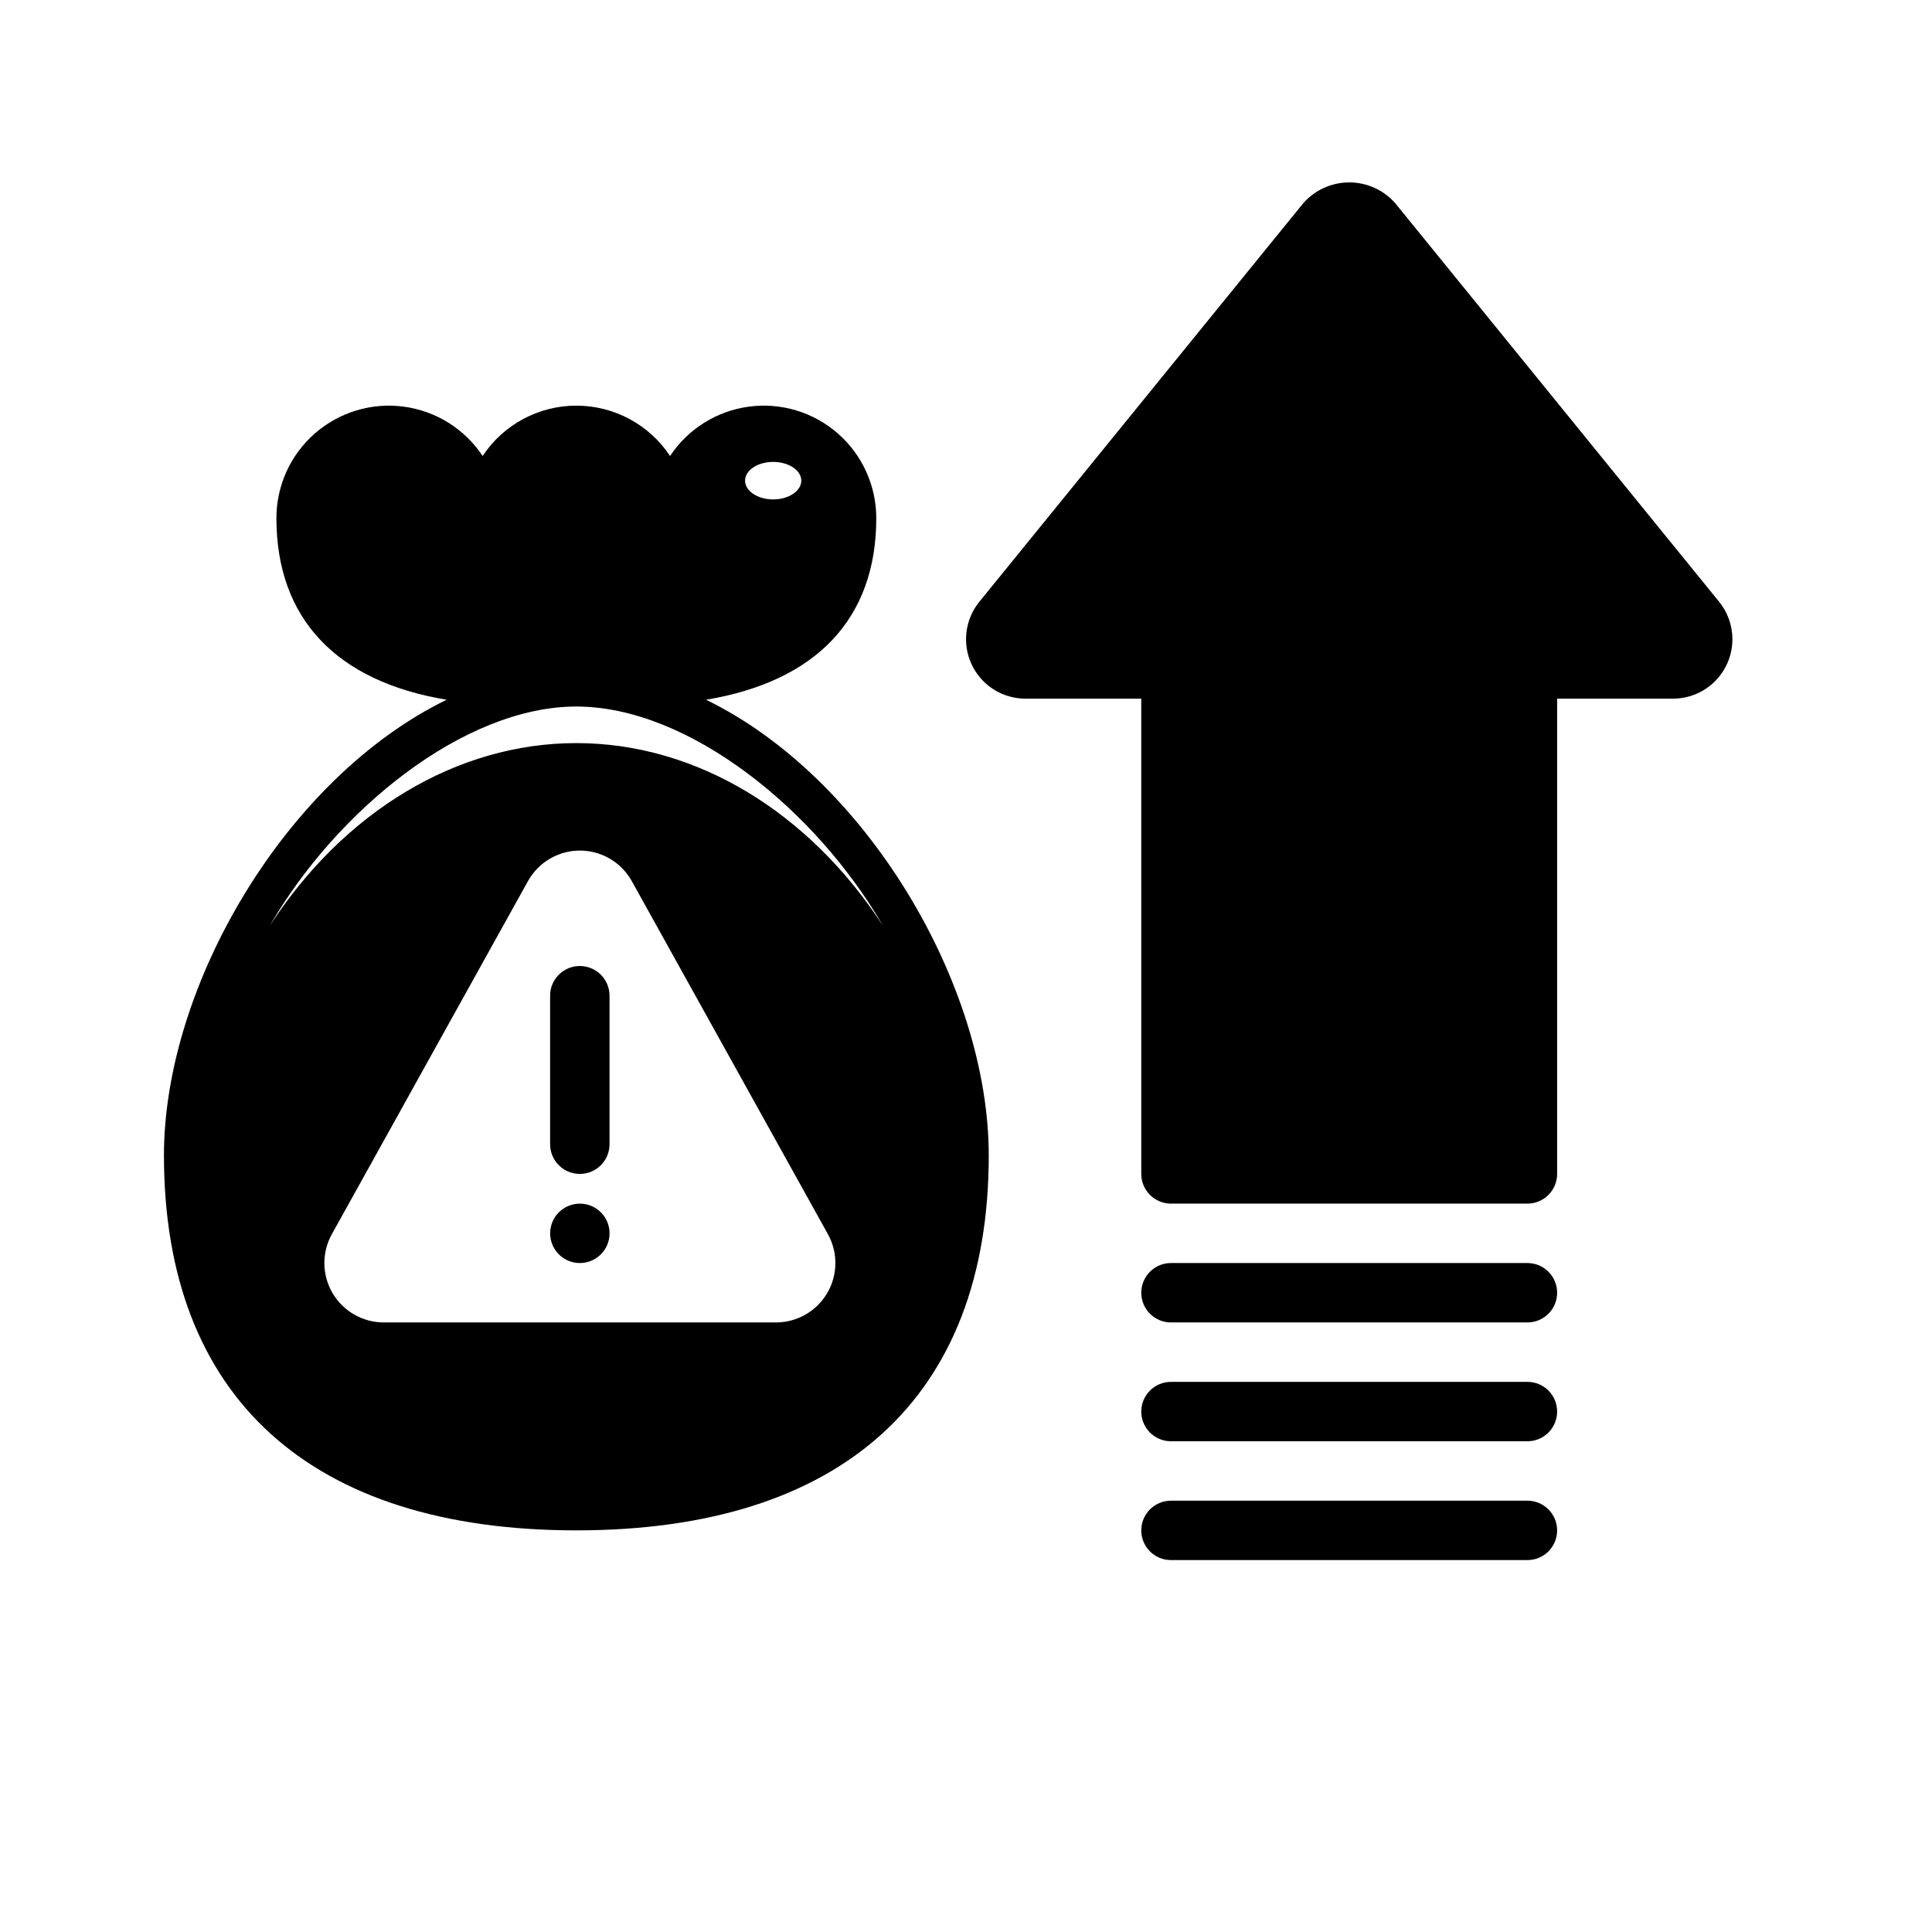 <?xml version="1.0" encoding="UTF-8"?>
<!-- Uploaded to: ICON Repo, www.iconrepo.com, Generator: ICON Repo Mixer Tools -->
<svg fill="#000000" width="800px" height="800px" version="1.1" viewBox="144 144 512 512" xmlns="http://www.w3.org/2000/svg">
 <g>
  <path d="m187.45 450.21c0 64.07 38.809 99.352 109.29 99.352 70.477 0 109.29-35.281 109.29-99.352 0-45.258-32.527-100.14-74.918-120.77 29.238-4.879 45.113-21.523 45.113-48.137-0.004-8.598-3.715-16.773-10.184-22.434-6.469-5.656-15.07-8.246-23.59-7.102-8.516 1.141-16.129 5.91-20.875 13.074-5.519-8.332-14.844-13.34-24.836-13.34-9.992 0-19.32 5.008-24.836 13.34-4.75-7.164-12.359-11.934-20.879-13.074-8.52-1.145-17.117 1.445-23.586 7.102-6.473 5.66-10.184 13.836-10.184 22.434 0 26.617 15.879 43.297 45.113 48.137-42.391 20.625-74.918 75.508-74.918 120.77zm161.45-183.8c4.117 0 7.453 2.227 7.453 4.969 0 2.738-3.336 4.969-7.453 4.969-4.117 0-7.453-2.219-7.453-4.969-0.004-2.75 3.336-4.969 7.453-4.969zm0.715 228.05h-103.91c-5.578 0-10.738-2.953-13.566-7.758-2.828-4.809-2.902-10.754-0.195-15.629l51.957-93.535c1.824-3.297 4.769-5.828 8.301-7.141 3.531-1.309 7.418-1.309 10.949 0 3.531 1.312 6.477 3.844 8.301 7.141l51.957 93.535c2.711 4.883 2.633 10.832-0.203 15.641-2.836 4.809-8.008 7.758-13.59 7.746zm-52.875-163.22c29.805 0 63.543 27.48 81.215 58.047-19.594-30.148-49.492-48.359-81.215-48.359-31.723 0-61.621 18.207-81.215 48.359 17.672-30.566 51.434-58.047 81.215-58.047z"/>
  <path d="m297.66 400c-4.348 0-7.875 3.523-7.875 7.871v39.359c0 4.348 3.527 7.871 7.875 7.871 4.348 0 7.871-3.523 7.871-7.871v-39.359c0-2.09-0.832-4.09-2.305-5.566-1.477-1.477-3.481-2.305-5.566-2.305z"/>
  <path d="m305.54 470.85c0 4.348-3.523 7.871-7.871 7.871-4.348 0-7.875-3.523-7.875-7.871s3.527-7.871 7.875-7.871c4.348 0 7.871 3.523 7.871 7.871"/>
  <path d="m599.58 303.47-85.812-105.6c-3.082-3.516-7.527-5.531-12.203-5.531-4.672 0-9.121 2.016-12.199 5.531l-85.824 105.6c-2.516 3.094-3.762 7.027-3.492 11.004 0.273 3.981 2.043 7.707 4.957 10.43 2.914 2.723 6.75 4.242 10.738 4.242h30.699l0.004 125.95c0 2.09 0.828 4.09 2.305 5.566 1.477 1.477 3.477 2.309 5.566 2.309h94.465c2.086 0 4.09-0.832 5.566-2.309 1.477-1.477 2.305-3.477 2.305-5.566v-125.95h30.699c3.992 0.004 7.832-1.512 10.75-4.234 2.914-2.723 4.688-6.449 4.961-10.43s-0.977-7.918-3.492-11.012z"/>
  <path d="m454.32 494.46h94.465c4.348 0 7.871-3.523 7.871-7.871s-3.523-7.871-7.871-7.871h-94.465c-4.348 0-7.871 3.523-7.871 7.871s3.523 7.871 7.871 7.871z"/>
  <path d="m454.32 525.95h94.465c4.348 0 7.871-3.523 7.871-7.871s-3.523-7.871-7.871-7.871h-94.465c-4.348 0-7.871 3.523-7.871 7.871s3.523 7.871 7.871 7.871z"/>
  <path d="m454.32 557.44h94.465c4.348 0 7.871-3.523 7.871-7.871s-3.523-7.871-7.871-7.871h-94.465c-4.348 0-7.871 3.523-7.871 7.871s3.523 7.871 7.871 7.871z"/>
 </g>
</svg>